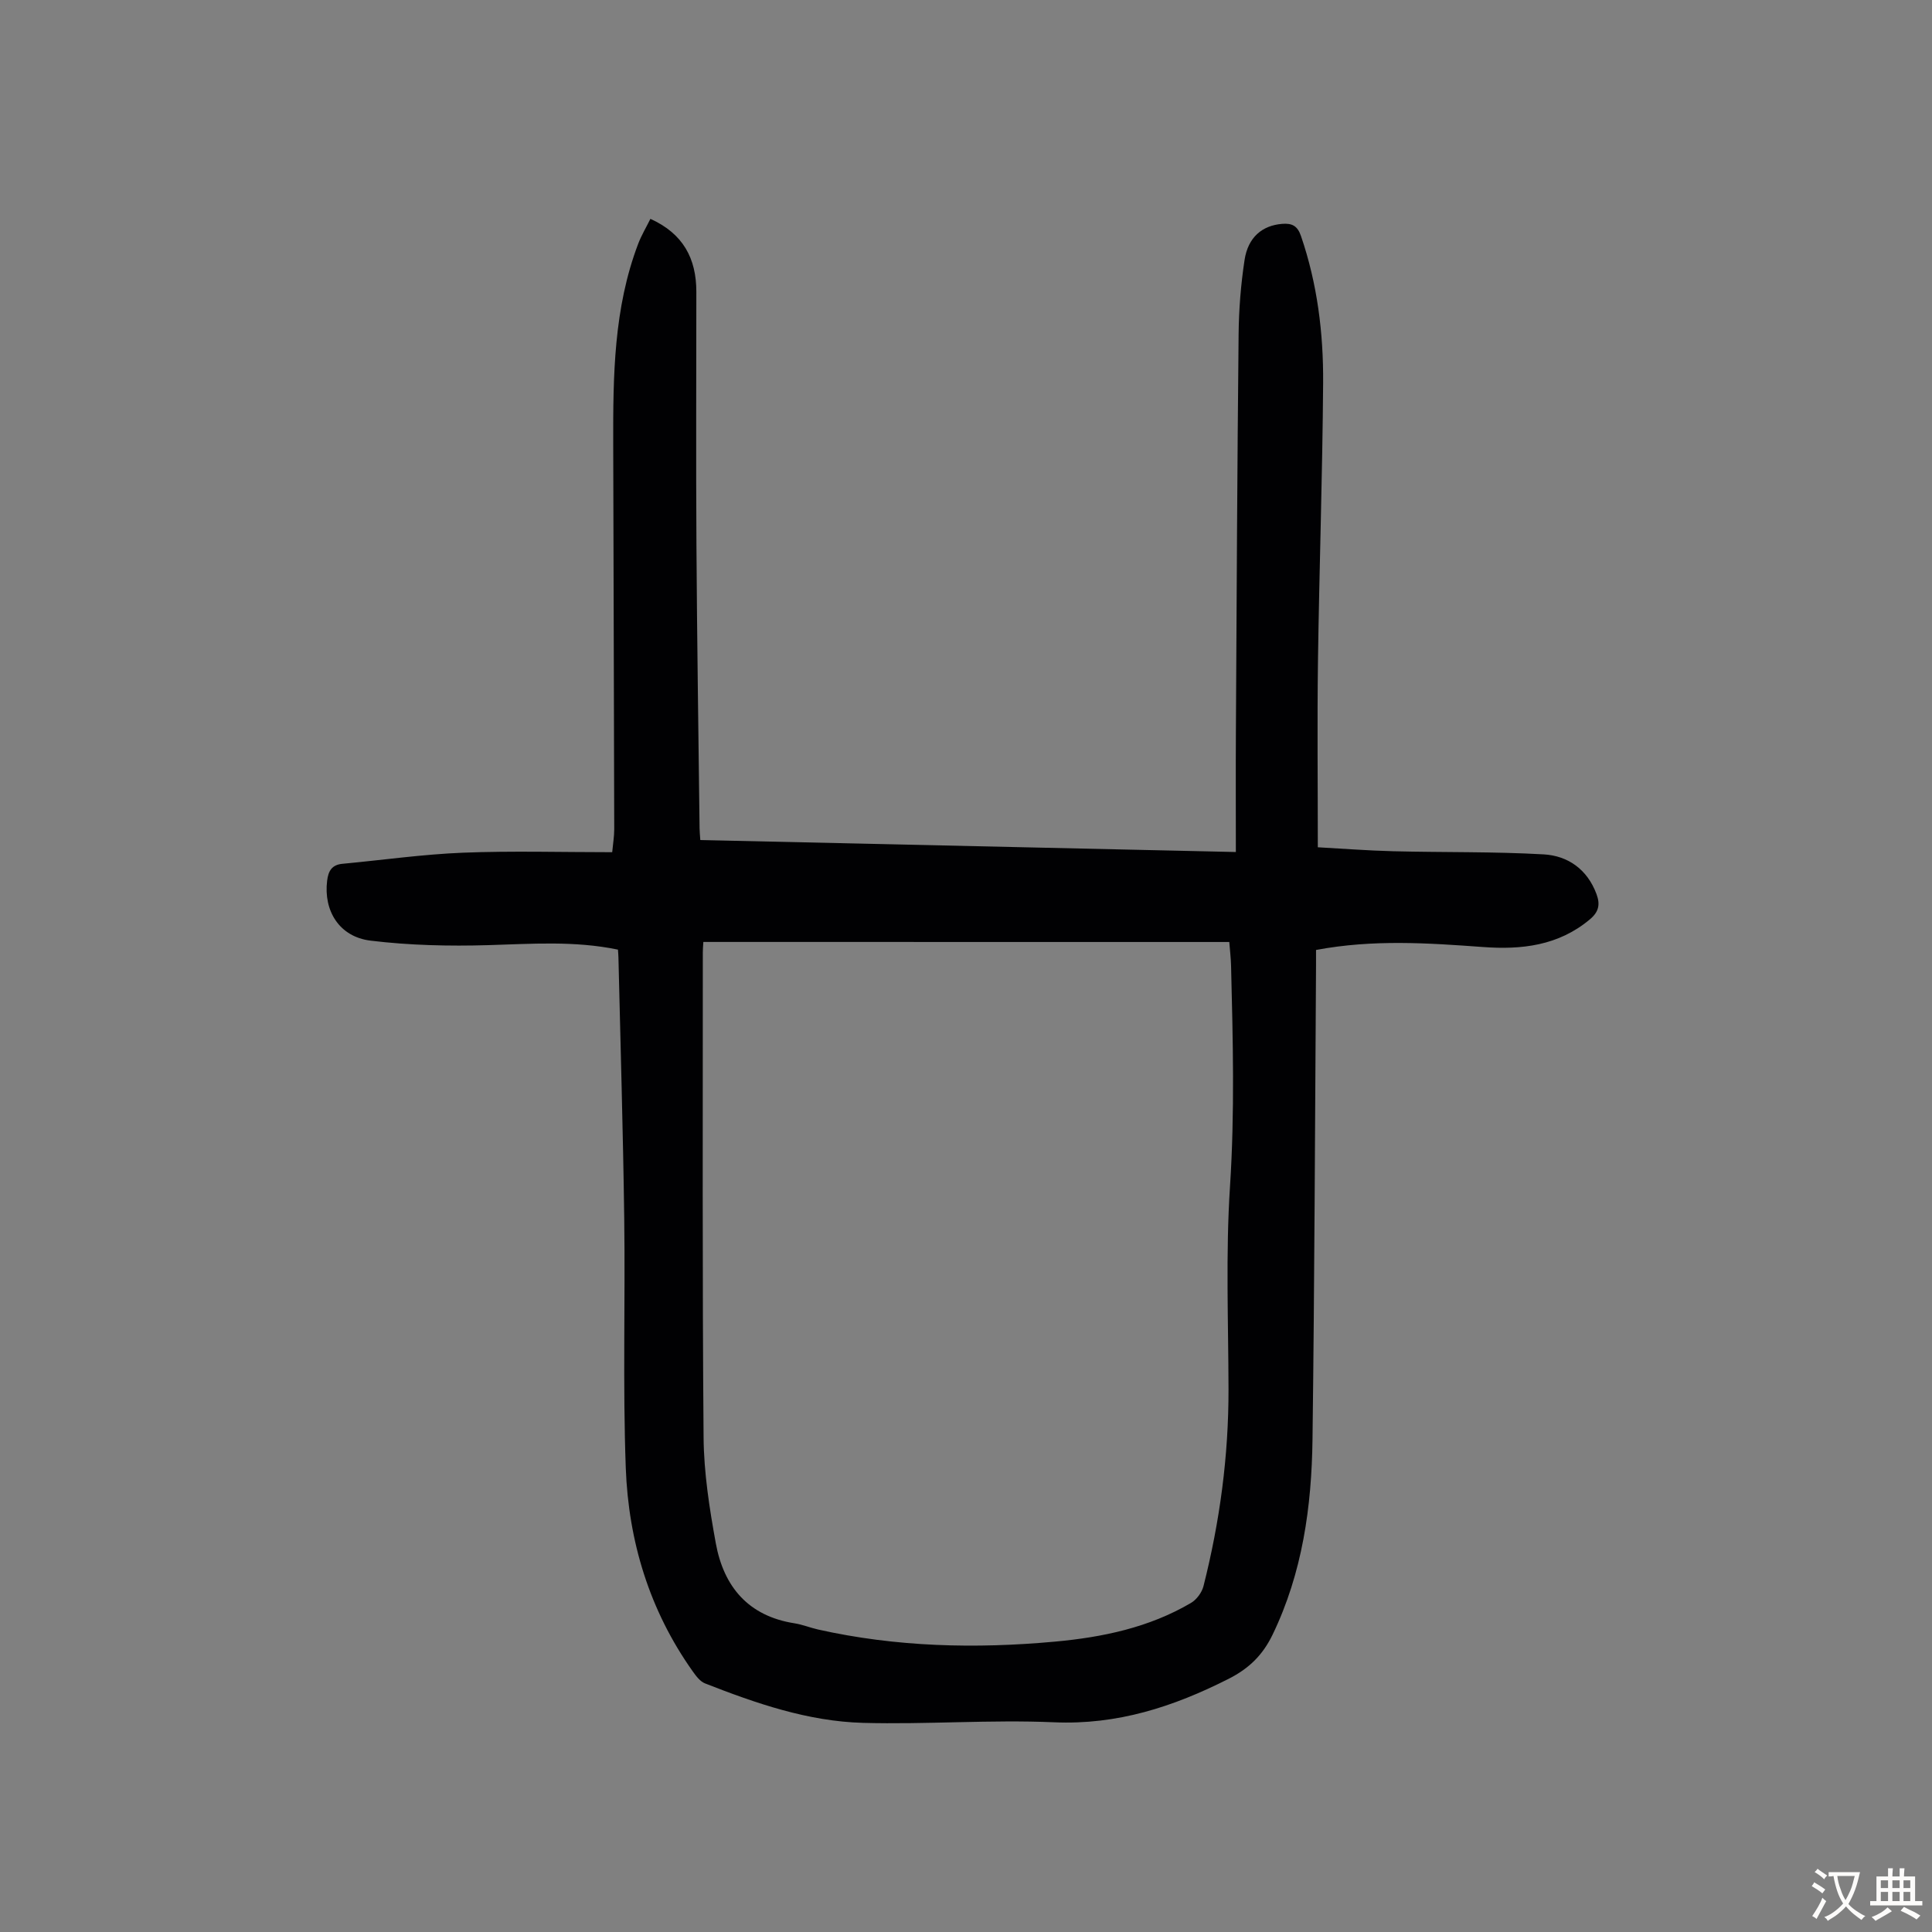 <svg enable-background="new 0 0 400 400" viewBox="0 0 400 400" xmlns="http://www.w3.org/2000/svg"><rect x="0" y="0" width="400" height="400" fill="#808080" stroke="none"/><path d="m255.87 176.4c0-8.64-.04-16.79.01-24.94.15-27.42.28-54.84.56-82.26.05-5.13.46-10.29 1.23-15.36.72-4.75 3.69-7.16 7.76-7.49 2.07-.17 3.2.39 3.93 2.53 3.38 9.86 4.65 20.08 4.58 30.39-.14 19.24-.8 38.48-1.07 57.72-.17 12.64-.03 25.28-.03 38.43 5.02.27 10.32.69 15.62.82 10.39.26 20.79.06 31.16.65 5.01.29 9.01 3.1 10.91 8.2.82 2.19.47 3.72-1.37 5.26-6.5 5.45-14.14 6.31-22.13 5.72-11.38-.83-22.75-1.61-34.56.61 0 .92.01 2.11 0 3.3-.22 32.68-.31 65.36-.73 98.04-.18 13.94-2.09 27.64-8.27 40.43-2.01 4.15-4.8 6.96-9.11 9.14-11.44 5.79-23.03 9.56-36.14 8.99-13.16-.57-26.38.48-39.55.12-11.39-.31-22.16-4.04-32.7-8.17-1.03-.4-1.87-1.54-2.56-2.51-8.94-12.6-13.29-26.9-13.85-42.1-.63-17.21-.09-34.46-.32-51.69-.24-18.01-.78-36.02-1.2-54.03-.01-.54-.07-1.08-.1-1.59-9.02-1.87-17.9-1.19-26.82-.93-8.12.24-16.34.05-24.4-.93-6.5-.79-9.76-6.21-8.99-12.42.25-2.04 1-3.29 3.18-3.49 8.33-.78 16.64-1.97 24.98-2.3 10.15-.4 20.34-.1 30.86-.1.16-1.74.42-3.25.42-4.75-.05-26.63-.15-53.25-.21-79.88-.03-14.01.09-28 5.18-41.36.66-1.73 1.63-3.34 2.52-5.14 6.8 3.07 9.51 8.23 9.51 15.1 0 17.46-.09 34.91.02 52.37.12 19.58.42 39.17.65 58.75.01.66.08 1.32.15 2.39 36.79.83 73.53 1.65 110.88 2.48zm-110.25 18.62c-.05.87-.11 1.52-.11 2.16.01 33.47-.12 66.95.16 100.42.06 7.32 1.21 14.69 2.53 21.92 1.64 9 6.74 15.08 16.31 16.57 1.64.26 3.22.91 4.85 1.28 16.21 3.63 32.61 4.02 49.06 2.51 9.85-.9 19.49-2.91 28.16-8.01 1.16-.68 2.26-2.17 2.59-3.48 3.39-13.39 5.21-26.98 5.18-40.82-.03-13.99-.6-28.02.31-41.96.99-15.24.6-30.41.22-45.62-.04-1.63-.24-3.26-.37-4.96-36.38-.01-72.41-.01-108.89-.01z" fill="#010103"/><g fill="#fcfbfa"><path d="m377.9 391.2c-.2.3-.4.5-.6.8-.7-.6-1.4-1-2.2-1.5.2-.3.4-.5.5-.8.6.4 1.4.8 2.3 1.5zm-1.8 6.1c-.2-.2-.5-.4-.9-.6.4-.6.8-1.2 1.2-1.9s.7-1.3.9-1.9c.3.3.5.5.8.7-.7 1.3-1.4 2.6-2 3.7zm2.2-9c-.3.3-.5.5-.6.8-.6-.6-1.3-1.1-2-1.5.3-.3.5-.5.6-.7.6.5 1.3.9 2 1.4zm.3.2v-.9h2 4.5c-.3 1.3-.6 2.5-1 3.6s-.9 2.1-1.4 3c.4.5 1 1 1.6 1.4s1.2.8 1.9 1.1c-.3.2-.5.4-.8.8-.4-.3-1-.7-1.6-1.2s-1.2-1.1-1.6-1.6c-.5.6-1.1 1.1-1.7 1.6s-1.4.9-2.1 1.4c-.1-.3-.3-.5-.7-.8.6-.2 1.2-.5 1.9-1s1.4-1.1 2-1.8c-.5-.8-.9-1.6-1.2-2.5s-.6-2-.8-3.2c-.4.1-.7.1-1 .1zm2.5 2.7c.3 1 .7 1.7 1 2.2.3-.5.6-1.1 1-2s.6-1.9.9-3h-3.2-.4c.1.9.3 1.8.7 2.8z"/><path d="m396.5 388.5v1.5 3.6h1.5v.9c-.4 0-1 0-1.7 0h-7.9c-.5 0-.9 0-1.2 0v-.9h1.3v-3.5c0-.7 0-1.2 0-1.6h2.4c0-.8 0-1.4 0-1.7h1c0 .3-.1.8-.1 1.7h1.5c0-.8 0-1.4 0-1.7h1c0 .3-.1.9-.1 1.7zm-8.2 9.2c-.2-.3-.5-.5-.8-.8.8-.3 1.4-.6 1.9-.9s1-.7 1.4-1.1c.3.3.6.5.9.8-1.6 1-2.8 1.6-3.4 2zm2.6-6.8v-1.6h-1.5v1.6zm0 2.7v-1.9h-1.5v1.9zm2.4-2.7v-1.6h-1.5v1.6zm0 2.7v-1.9h-1.5v1.9zm.2 2 .7-.8c.4.2.9.5 1.6.8s1.3.7 1.8 1c-.3.3-.5.5-.8.8-.4-.3-1.5-1-3.3-1.8zm2-4.7v-1.6h-1.4v1.6zm0 2.7v-1.9h-1.4v1.9z"/></g></svg>